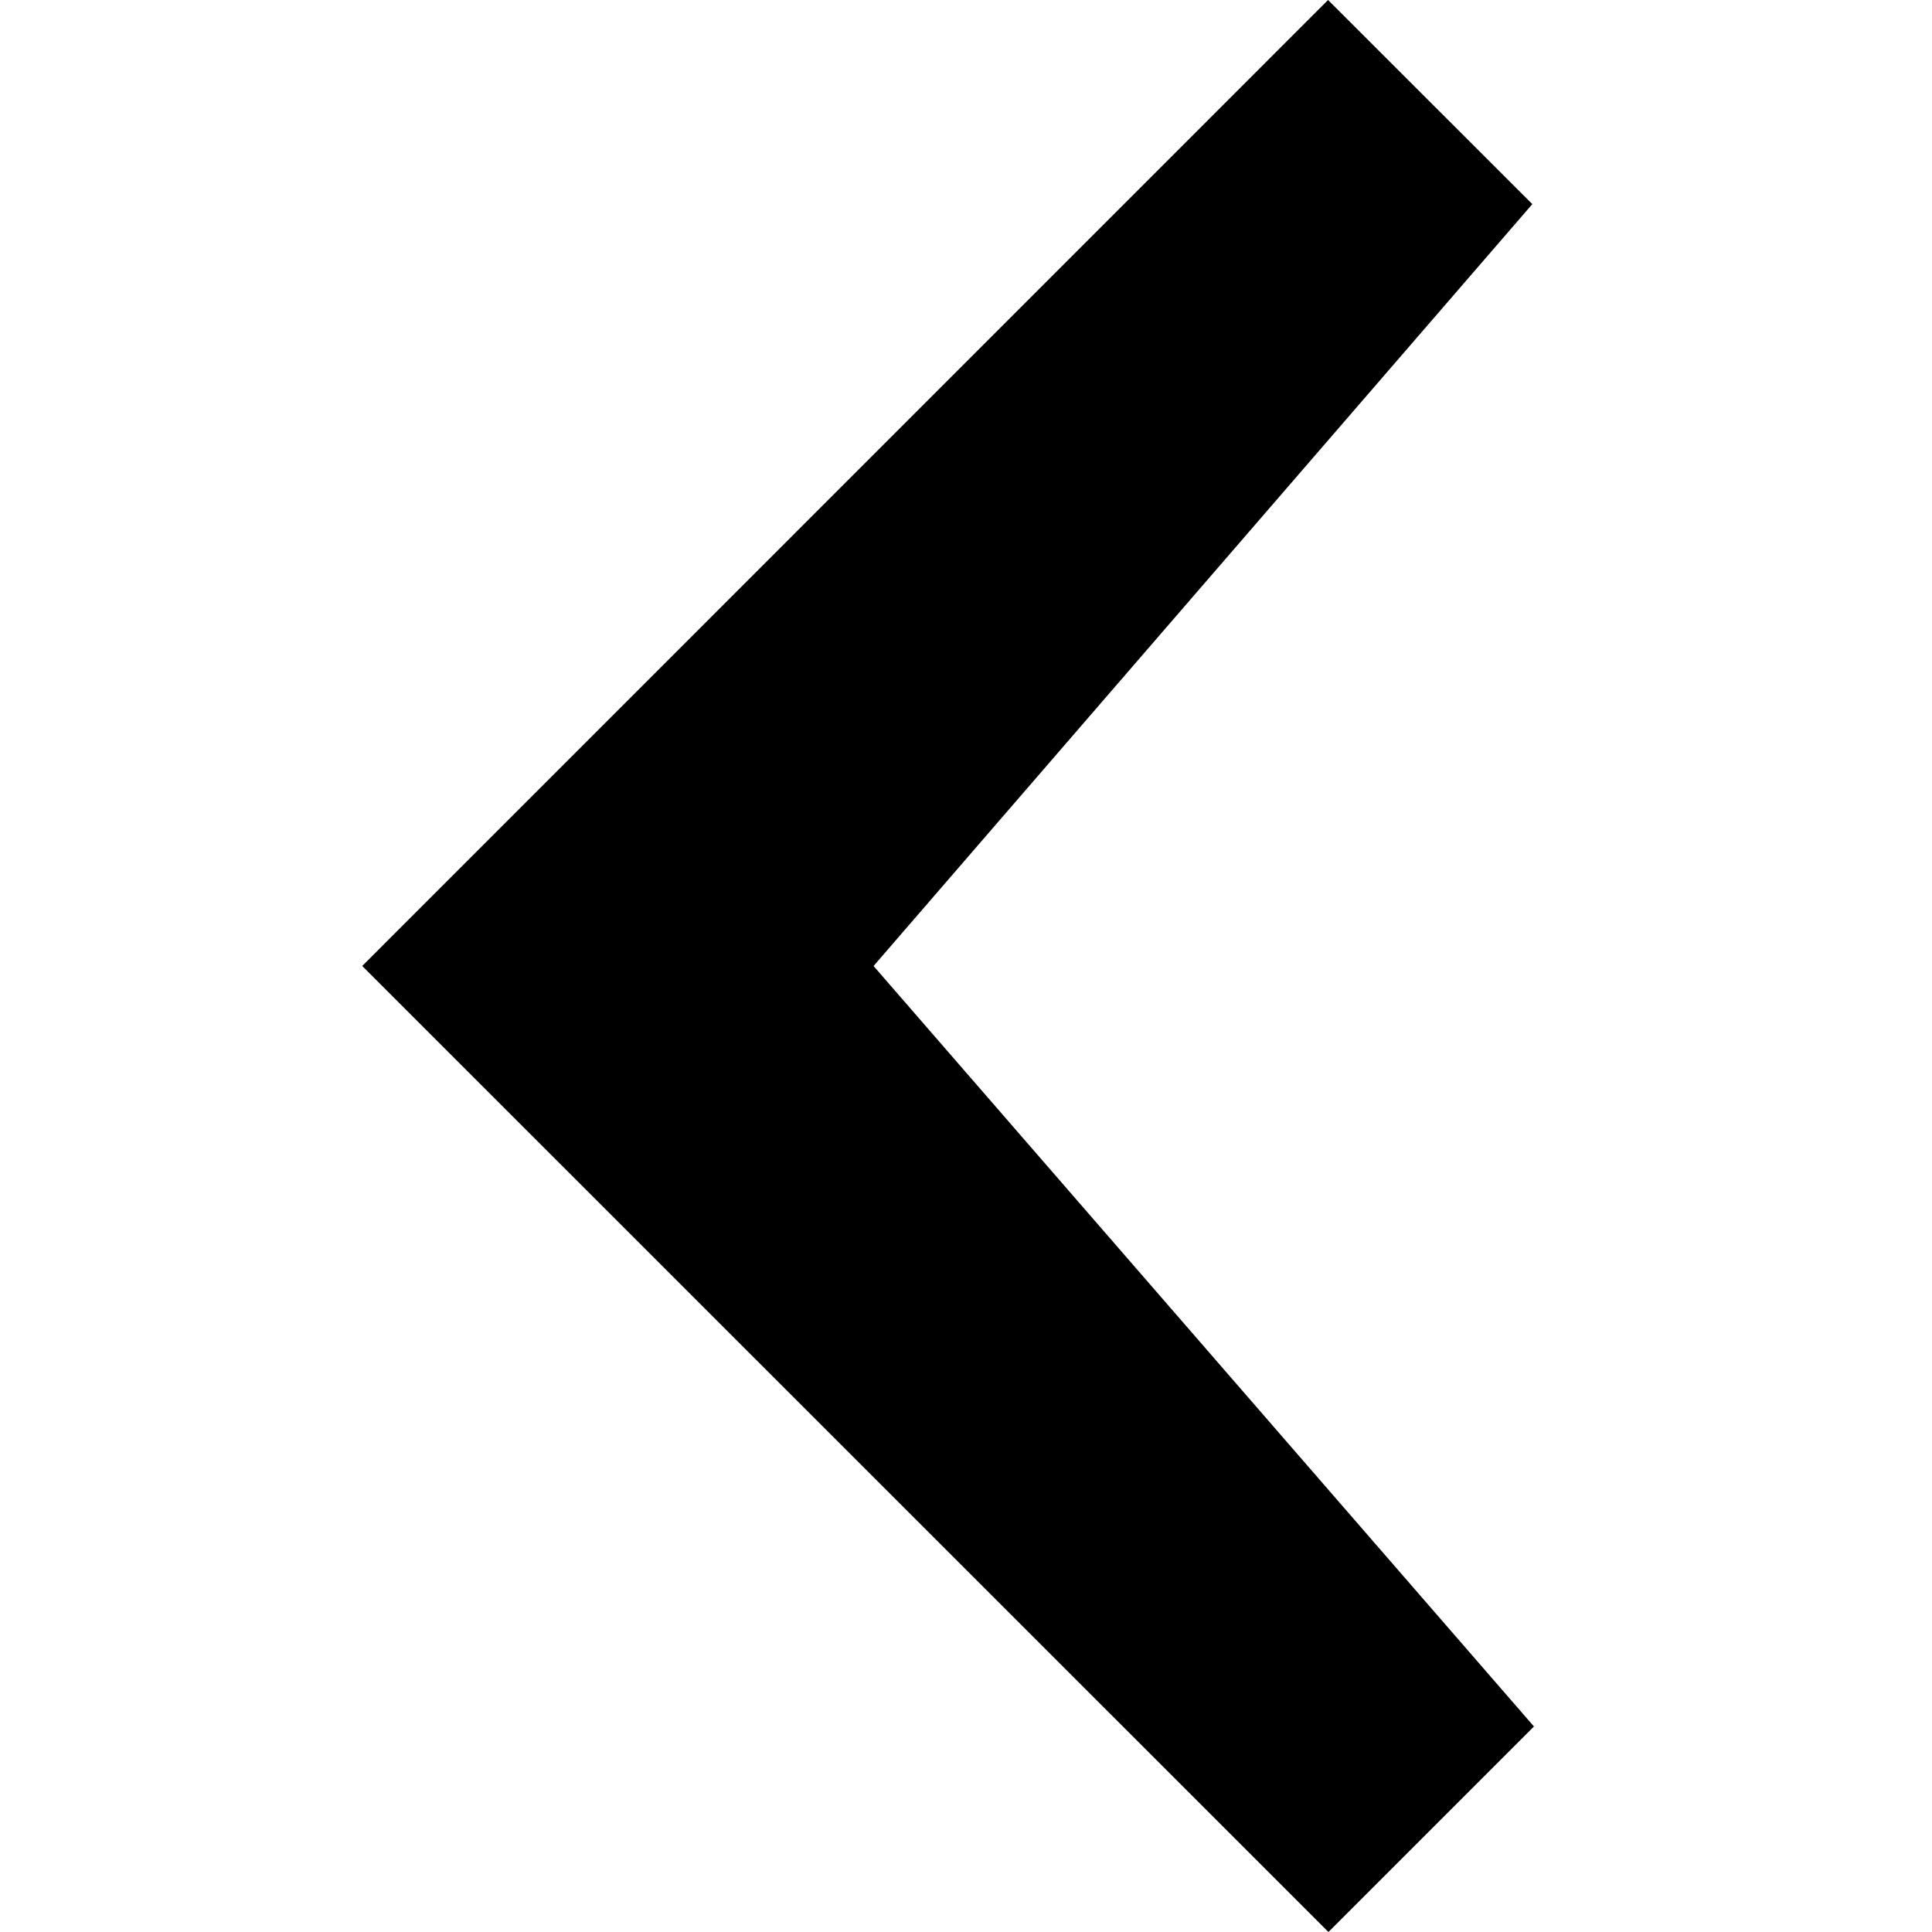 <!-- Generated by IcoMoon.io -->
<svg version="1.1" xmlns="http://www.w3.org/2000/svg" width="32" height="32" viewBox="0 0 32 32">
<title>arrow-left-small</title>
<path d="M6 16l16.003 16 3.404-3.404-10.938-12.596 10.911-12.619-3.383-3.381-15.998 16z"></path>
</svg>
